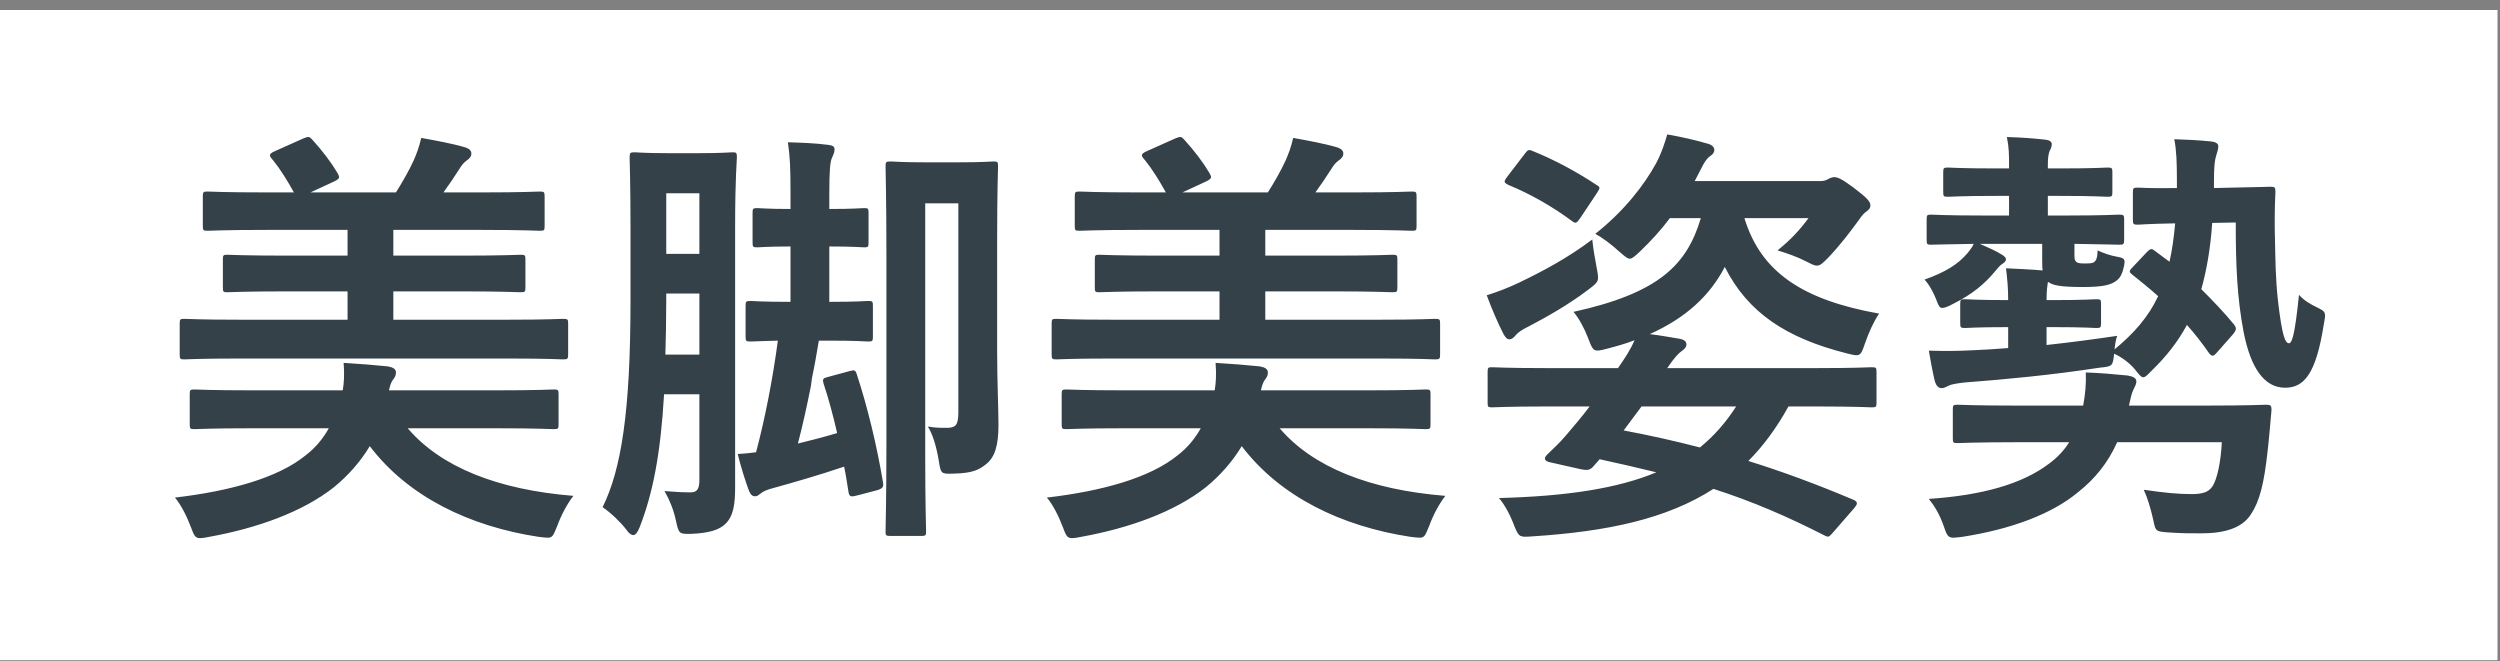 <svg width="223" height="59" viewBox="0 0 223 59" fill="none" xmlns="http://www.w3.org/2000/svg">
<rect x="0" y="0" width="223" height="59" fill="#808080" stroke="none"/>
<rect width="222.778" height="58" transform="translate(0 0.891)" fill="white"/>
<path d="M45.352 31.98H21.318C17.857 31.98 16.691 32.057 16.457 32.057C16.068 32.057 16.029 32.018 16.029 31.591V28.868C16.029 28.48 16.068 28.441 16.457 28.441C16.691 28.441 17.857 28.518 21.318 28.518H31.002V25.991H25.596C21.824 25.991 20.502 26.068 20.268 26.068C19.918 26.068 19.88 26.029 19.88 25.641V23.152C19.88 22.763 19.918 22.724 20.268 22.724C20.502 22.724 21.824 22.802 25.596 22.802H31.002V20.507H23.768C19.996 20.507 18.752 20.585 18.518 20.585C18.13 20.585 18.091 20.546 18.091 20.157V17.552C18.091 17.124 18.13 17.085 18.518 17.085C18.752 17.085 19.996 17.163 23.768 17.163H26.218C25.635 16.113 25.013 15.102 24.352 14.285C24.157 14.091 24.079 13.935 24.079 13.857C24.079 13.741 24.196 13.624 24.468 13.507L27.074 12.341C27.541 12.146 27.618 12.185 27.891 12.496C28.746 13.43 29.563 14.518 30.068 15.374C30.341 15.841 30.341 15.918 29.796 16.191L27.696 17.163H35.318C35.902 16.23 36.446 15.296 36.913 14.285C37.146 13.741 37.38 13.157 37.574 12.302C38.857 12.535 40.374 12.807 41.541 13.157C41.852 13.274 42.046 13.43 42.046 13.702C42.046 13.974 41.852 14.168 41.618 14.324C41.307 14.557 41.152 14.791 40.957 15.102C40.568 15.724 40.063 16.463 39.557 17.163H42.941C46.674 17.163 47.918 17.085 48.152 17.085C48.541 17.085 48.58 17.124 48.58 17.552V20.157C48.58 20.546 48.541 20.585 48.152 20.585C47.918 20.585 46.674 20.507 42.941 20.507H35.085V22.802H41.113C44.885 22.802 46.207 22.724 46.441 22.724C46.83 22.724 46.868 22.763 46.868 23.152V25.641C46.868 26.029 46.83 26.068 46.441 26.068C46.207 26.068 44.885 25.991 41.113 25.991H35.085V28.518H45.352C48.813 28.518 49.98 28.441 50.213 28.441C50.641 28.441 50.679 28.48 50.679 28.868V31.591C50.679 32.018 50.641 32.057 50.213 32.057C49.98 32.057 48.813 31.98 45.352 31.98ZM44.341 38.202H36.368C39.324 41.663 44.38 43.685 51.146 44.23C50.602 44.929 50.057 45.941 49.707 46.913C49.357 47.73 49.318 47.963 48.852 47.963C48.657 47.963 48.385 47.924 48.035 47.885C41.891 46.952 36.407 44.307 32.985 39.796C32.168 41.157 31.079 42.402 29.796 43.452C26.996 45.668 22.952 47.107 18.674 47.885C18.324 47.963 18.013 48.002 17.857 48.002C17.391 48.002 17.313 47.768 17.002 46.952C16.652 46.018 16.107 44.968 15.602 44.385C20.541 43.802 24.779 42.635 27.268 40.613C28.124 39.952 28.785 39.174 29.329 38.202H22.446C18.829 38.202 17.585 38.279 17.352 38.279C16.963 38.279 16.924 38.241 16.924 37.852V35.168C16.924 34.779 16.963 34.741 17.352 34.741C17.585 34.741 18.829 34.818 22.446 34.818H30.574C30.691 34.118 30.73 33.38 30.652 32.368C31.974 32.446 33.452 32.563 34.58 32.679C35.046 32.757 35.318 32.913 35.318 33.224C35.318 33.457 35.241 33.652 35.046 33.885C34.929 34.041 34.813 34.274 34.696 34.818H44.341C47.918 34.818 49.163 34.741 49.396 34.741C49.785 34.741 49.824 34.779 49.824 35.168V37.852C49.824 38.241 49.785 38.279 49.396 38.279C49.163 38.279 47.918 38.202 44.341 38.202ZM65.574 20.041V43.452C65.574 45.007 65.418 46.057 64.68 46.757C64.135 47.263 63.279 47.535 61.802 47.613C60.557 47.652 60.557 47.652 60.285 46.407C60.091 45.474 59.702 44.541 59.274 43.802C60.168 43.88 60.868 43.918 61.607 43.918C62.152 43.918 62.385 43.646 62.385 42.83V35.168H59.235C58.924 40.535 58.224 44.035 57.057 47.029C56.863 47.496 56.707 47.73 56.474 47.73C56.318 47.73 56.085 47.574 55.852 47.224C55.385 46.602 54.452 45.707 53.752 45.241C55.424 41.857 56.241 36.685 56.241 26.807V20.43C56.241 16.385 56.163 14.285 56.163 14.052C56.163 13.624 56.202 13.585 56.63 13.585C56.863 13.585 57.485 13.663 59.546 13.663H62.346C64.446 13.663 65.068 13.585 65.341 13.585C65.691 13.585 65.73 13.624 65.73 14.052C65.73 14.285 65.574 15.996 65.574 20.041ZM59.352 31.63H62.385V26.185H59.429V26.846C59.429 28.596 59.391 30.191 59.352 31.63ZM62.385 17.241H59.429V22.646H62.385V17.241ZM88.946 21.207V31.474C88.946 33.885 89.063 36.529 89.063 37.891C89.063 39.718 88.752 40.768 87.974 41.391C87.352 41.896 86.768 42.207 85.096 42.246C83.93 42.285 83.93 42.285 83.735 41.08C83.541 39.874 83.191 38.707 82.763 38.046C83.463 38.163 83.813 38.163 84.435 38.163C85.252 38.163 85.485 37.929 85.485 36.763V18.135H82.529V40.457C82.529 44.929 82.607 47.185 82.607 47.418C82.607 47.768 82.568 47.807 82.141 47.807H79.457C79.029 47.807 78.991 47.768 78.991 47.418C78.991 47.146 79.068 44.618 79.068 39.524V22.802C79.068 17.668 78.991 15.102 78.991 14.829C78.991 14.441 79.029 14.402 79.457 14.402C79.691 14.402 80.352 14.479 82.568 14.479H85.485C87.702 14.479 88.363 14.402 88.635 14.402C88.985 14.402 89.024 14.441 89.024 14.829C89.024 15.063 88.946 17.163 88.946 21.207ZM73.974 17.318V18.641C76.152 18.641 76.852 18.563 77.085 18.563C77.435 18.563 77.474 18.602 77.474 18.991V21.635C77.474 22.024 77.435 22.063 77.085 22.063C76.852 22.063 76.152 21.985 73.974 21.985V26.924H74.052C76.502 26.924 77.202 26.846 77.435 26.846C77.824 26.846 77.863 26.885 77.863 27.274V30.035C77.863 30.424 77.824 30.463 77.435 30.463C77.202 30.463 76.502 30.385 74.013 30.385H73.041C72.846 31.552 72.652 32.679 72.418 33.768L72.341 34.391C71.952 36.335 71.602 37.929 71.174 39.563C72.302 39.291 73.507 38.98 74.674 38.63C74.324 37.113 73.935 35.635 73.468 34.235C73.352 33.807 73.391 33.73 73.896 33.613L75.763 33.107C76.191 32.991 76.307 32.991 76.424 33.38C77.396 36.335 78.213 39.757 78.757 42.985C78.835 43.413 78.757 43.568 78.252 43.724L76.618 44.152C75.918 44.346 75.763 44.346 75.685 43.88C75.568 43.141 75.452 42.363 75.296 41.624C73.118 42.363 70.824 43.024 68.996 43.529C68.374 43.685 68.063 43.841 67.829 44.035C67.674 44.152 67.557 44.268 67.363 44.268C67.129 44.268 66.974 44.152 66.818 43.802C66.507 42.985 66.041 41.507 65.807 40.496C66.391 40.457 66.935 40.418 67.441 40.341C68.218 37.424 68.918 33.885 69.385 30.385C67.713 30.424 67.168 30.463 66.974 30.463C66.546 30.463 66.507 30.424 66.507 30.035V27.274C66.507 26.885 66.546 26.846 66.974 26.846C67.207 26.846 67.907 26.924 70.396 26.924H70.513V21.985C68.452 21.985 67.791 22.063 67.557 22.063C67.168 22.063 67.129 22.024 67.129 21.635V18.991C67.129 18.602 67.168 18.563 67.557 18.563C67.791 18.563 68.452 18.641 70.513 18.641V17.318C70.513 14.946 70.474 14.013 70.279 12.691C71.563 12.729 72.691 12.768 73.896 12.924C74.207 12.963 74.441 13.041 74.441 13.313C74.441 13.624 74.324 13.818 74.207 14.091C74.052 14.441 73.974 15.141 73.974 17.318ZM123.13 31.98H99.096C95.635 31.98 94.468 32.057 94.235 32.057C93.846 32.057 93.807 32.018 93.807 31.591V28.868C93.807 28.48 93.846 28.441 94.235 28.441C94.468 28.441 95.635 28.518 99.096 28.518H108.78V25.991H103.374C99.602 25.991 98.279 26.068 98.046 26.068C97.696 26.068 97.657 26.029 97.657 25.641V23.152C97.657 22.763 97.696 22.724 98.046 22.724C98.279 22.724 99.602 22.802 103.374 22.802H108.78V20.507H101.546C97.774 20.507 96.529 20.585 96.296 20.585C95.907 20.585 95.868 20.546 95.868 20.157V17.552C95.868 17.124 95.907 17.085 96.296 17.085C96.529 17.085 97.774 17.163 101.546 17.163H103.996C103.413 16.113 102.791 15.102 102.13 14.285C101.935 14.091 101.857 13.935 101.857 13.857C101.857 13.741 101.974 13.624 102.246 13.507L104.852 12.341C105.318 12.146 105.396 12.185 105.668 12.496C106.524 13.43 107.341 14.518 107.846 15.374C108.118 15.841 108.118 15.918 107.574 16.191L105.474 17.163H113.096C113.68 16.23 114.224 15.296 114.691 14.285C114.924 13.741 115.157 13.157 115.352 12.302C116.635 12.535 118.152 12.807 119.318 13.157C119.63 13.274 119.824 13.43 119.824 13.702C119.824 13.974 119.63 14.168 119.396 14.324C119.085 14.557 118.93 14.791 118.735 15.102C118.346 15.724 117.841 16.463 117.335 17.163H120.718C124.452 17.163 125.696 17.085 125.93 17.085C126.318 17.085 126.357 17.124 126.357 17.552V20.157C126.357 20.546 126.318 20.585 125.93 20.585C125.696 20.585 124.452 20.507 120.718 20.507H112.863V22.802H118.891C122.663 22.802 123.985 22.724 124.218 22.724C124.607 22.724 124.646 22.763 124.646 23.152V25.641C124.646 26.029 124.607 26.068 124.218 26.068C123.985 26.068 122.663 25.991 118.891 25.991H112.863V28.518H123.13C126.591 28.518 127.757 28.441 127.991 28.441C128.418 28.441 128.457 28.48 128.457 28.868V31.591C128.457 32.018 128.418 32.057 127.991 32.057C127.757 32.057 126.591 31.98 123.13 31.98ZM122.118 38.202H114.146C117.102 41.663 122.157 43.685 128.924 44.23C128.38 44.929 127.835 45.941 127.485 46.913C127.135 47.73 127.096 47.963 126.63 47.963C126.435 47.963 126.163 47.924 125.813 47.885C119.668 46.952 114.185 44.307 110.763 39.796C109.946 41.157 108.857 42.402 107.574 43.452C104.774 45.668 100.73 47.107 96.452 47.885C96.102 47.963 95.791 48.002 95.635 48.002C95.168 48.002 95.091 47.768 94.779 46.952C94.43 46.018 93.885 44.968 93.379 44.385C98.318 43.802 102.557 42.635 105.046 40.613C105.902 39.952 106.563 39.174 107.107 38.202H100.224C96.607 38.202 95.363 38.279 95.129 38.279C94.741 38.279 94.702 38.241 94.702 37.852V35.168C94.702 34.779 94.741 34.741 95.129 34.741C95.363 34.741 96.607 34.818 100.224 34.818H108.352C108.468 34.118 108.507 33.38 108.43 32.368C109.752 32.446 111.23 32.563 112.357 32.679C112.824 32.757 113.096 32.913 113.096 33.224C113.096 33.457 113.018 33.652 112.824 33.885C112.707 34.041 112.591 34.274 112.474 34.818H122.118C125.696 34.818 126.941 34.741 127.174 34.741C127.563 34.741 127.602 34.779 127.602 35.168V37.852C127.602 38.241 127.563 38.279 127.174 38.279C126.941 38.279 125.696 38.202 122.118 38.202ZM165.402 45.318L163.574 47.418C163.146 47.885 163.146 47.963 162.757 47.768C159.491 46.096 156.341 44.735 152.841 43.607C148.68 46.291 143.352 47.418 136.663 47.846C135.574 47.924 135.496 47.924 135.107 46.991C134.718 45.941 134.213 45.007 133.707 44.424C139.891 44.268 144.402 43.529 147.746 42.13C146.152 41.741 144.48 41.352 142.691 40.963L142.107 41.624C141.835 41.935 141.563 41.974 141.018 41.857L138.257 41.235C137.713 41.118 137.713 40.846 137.985 40.574C138.568 39.991 139.074 39.563 139.696 38.824C140.357 38.046 141.096 37.191 141.796 36.257H137.907C134.485 36.257 133.318 36.335 133.085 36.335C132.735 36.335 132.696 36.296 132.696 35.907V33.185C132.696 32.796 132.735 32.757 133.085 32.757C133.318 32.757 134.485 32.835 137.907 32.835H144.324C144.946 31.941 145.413 31.241 145.802 30.346C145.024 30.657 144.168 30.891 143.274 31.124C142.107 31.435 142.107 31.318 141.641 30.113C141.33 29.296 140.824 28.363 140.357 27.818C147.941 26.146 150.468 23.657 151.713 19.457H148.952C148.174 20.507 147.241 21.518 146.268 22.452C145.841 22.841 145.607 23.074 145.374 23.074C145.141 23.074 144.907 22.841 144.402 22.413C143.78 21.829 142.885 21.168 142.302 20.857C144.907 18.796 146.657 16.502 147.707 14.596C148.174 13.741 148.485 12.807 148.718 11.991C150.08 12.224 151.363 12.535 152.296 12.807C152.724 12.924 152.918 13.118 152.918 13.391C152.918 13.624 152.724 13.818 152.53 13.935C152.296 14.091 152.024 14.441 151.713 15.102L151.168 16.152H162.407C162.68 16.152 162.913 16.074 163.107 15.957C163.224 15.88 163.457 15.802 163.613 15.802C163.924 15.802 164.274 15.957 165.285 16.696C166.568 17.668 166.841 17.98 166.841 18.329C166.841 18.563 166.685 18.718 166.53 18.835C166.296 18.991 166.102 19.185 165.791 19.652C165.013 20.702 164.274 21.713 163.068 22.996C162.602 23.463 162.368 23.696 162.057 23.696C161.824 23.696 161.552 23.541 161.085 23.307C160.346 22.918 159.335 22.568 158.557 22.335C159.763 21.363 160.541 20.507 161.318 19.457H155.602C157.08 24.318 160.852 26.768 167.618 27.974C167.152 28.635 166.685 29.685 166.374 30.579C165.946 31.824 165.946 31.824 164.702 31.513C159.335 30.152 155.913 27.896 153.852 23.813C152.491 26.418 150.352 28.363 147.163 29.802C148.096 29.918 148.952 30.074 149.885 30.23C150.235 30.307 150.43 30.463 150.43 30.735C150.43 30.968 150.235 31.163 150.002 31.318C149.73 31.513 149.341 31.902 148.718 32.835H162.135C165.557 32.835 166.724 32.757 166.957 32.757C167.346 32.757 167.385 32.796 167.385 33.185V35.907C167.385 36.296 167.346 36.335 166.957 36.335C166.724 36.335 165.557 36.257 162.135 36.257H159.53C158.48 38.163 157.274 39.796 155.952 41.118C158.946 42.052 162.018 43.179 165.324 44.58C165.518 44.657 165.635 44.774 165.635 44.891C165.635 45.007 165.557 45.124 165.402 45.318ZM146.424 36.257L144.83 38.396C147.124 38.824 149.38 39.33 151.635 39.913C152.918 38.863 153.968 37.657 154.863 36.257H146.424ZM142.03 21.363C142.107 22.141 142.263 23.035 142.418 23.852C142.652 25.096 142.652 25.096 141.68 25.835C139.891 27.196 137.946 28.285 136.313 29.141C135.73 29.413 135.38 29.685 135.185 29.918C134.991 30.152 134.835 30.268 134.641 30.268C134.446 30.268 134.33 30.152 134.135 29.841C133.63 28.868 133.046 27.507 132.618 26.341C133.591 26.029 134.524 25.68 135.496 25.213C137.596 24.202 139.813 23.035 142.03 21.363ZM134.446 15.763L135.963 13.78C136.274 13.352 136.352 13.313 136.702 13.468C138.568 14.207 140.668 15.335 142.418 16.502C142.768 16.696 142.73 16.774 142.457 17.202L140.98 19.418C140.63 19.924 140.552 19.963 140.241 19.73C138.452 18.407 136.468 17.279 134.563 16.502C134.33 16.385 134.213 16.307 134.213 16.191C134.213 16.113 134.291 15.957 134.446 15.763ZM183.757 17.474H182.668V19.224H184.341C187.646 19.224 188.774 19.146 189.007 19.146C189.435 19.146 189.474 19.185 189.474 19.574V21.363C189.474 21.791 189.435 21.829 189.007 21.829C188.774 21.829 187.763 21.791 185.041 21.752V22.841C185.041 23.113 185.079 23.23 185.196 23.346C185.313 23.463 185.468 23.502 185.974 23.502C186.596 23.502 186.752 23.463 186.907 23.268C187.063 23.074 187.102 22.685 187.102 22.335C187.607 22.568 188.229 22.802 188.93 22.918C189.552 23.035 189.591 23.152 189.435 23.852C189.318 24.357 189.163 24.746 188.813 25.018C188.307 25.407 187.646 25.602 185.779 25.602C183.796 25.602 183.096 25.446 182.746 25.174H182.668C182.629 25.446 182.552 25.874 182.552 26.768H183.213C185.896 26.768 186.752 26.691 186.985 26.691C187.374 26.691 187.413 26.73 187.413 27.118V28.829C187.413 29.218 187.374 29.257 186.985 29.257C186.752 29.257 185.896 29.18 183.213 29.18H182.552V30.774C184.691 30.541 186.752 30.268 188.852 29.957C188.735 30.268 188.657 30.735 188.618 31.163C190.368 29.724 191.652 28.246 192.507 26.418C191.768 25.757 190.952 25.096 190.174 24.474C189.941 24.279 189.863 24.202 190.213 23.852L191.496 22.491C191.691 22.296 191.807 22.218 191.924 22.218C192.002 22.218 192.118 22.296 192.313 22.452L193.518 23.346C193.752 22.335 193.907 21.207 194.024 19.924C191.613 19.963 190.913 20.041 190.718 20.041C190.291 20.041 190.252 20.002 190.252 19.574V17.163C190.252 16.774 190.291 16.735 190.718 16.735C190.952 16.735 191.691 16.813 194.179 16.774V16.035C194.179 14.518 194.141 13.391 193.946 12.418C195.152 12.457 196.007 12.496 197.174 12.613C197.641 12.652 197.874 12.807 197.874 13.041C197.874 13.352 197.757 13.585 197.679 13.896C197.563 14.246 197.485 14.829 197.485 16.152V16.774L199.157 16.735C201.491 16.696 202.307 16.657 202.502 16.657C202.891 16.657 202.968 16.696 202.968 17.085C202.891 18.68 202.891 20.235 202.929 21.402C202.968 23.113 202.968 24.824 203.202 26.885C203.552 29.88 203.824 30.618 204.174 30.618C204.407 30.618 204.679 30.152 205.068 26.302C205.535 26.807 206.041 27.118 206.779 27.468C207.479 27.818 207.479 27.896 207.285 28.907C206.585 33.418 205.496 34.585 203.824 34.585C201.957 34.585 200.752 32.796 200.129 29.607C199.546 26.535 199.429 23.696 199.429 19.846L197.329 19.885C197.174 22.18 196.824 24.124 196.357 25.796C197.407 26.846 198.418 27.896 199.274 28.946C199.507 29.257 199.507 29.413 199.196 29.802L197.757 31.435C197.485 31.746 197.329 31.863 197.057 31.513C196.435 30.618 195.774 29.763 195.074 28.985C194.257 30.502 193.207 31.824 191.963 33.029C191.574 33.418 191.379 33.652 191.185 33.652C190.991 33.652 190.796 33.418 190.407 32.913C189.902 32.33 189.202 31.824 188.579 31.552C188.463 32.679 188.424 32.679 187.296 32.796C182.979 33.457 178.818 33.846 175.241 34.118C174.579 34.196 174.074 34.274 173.841 34.391C173.607 34.507 173.413 34.624 173.18 34.624C172.907 34.624 172.713 34.391 172.596 34.041C172.363 33.107 172.207 32.135 172.052 31.279C173.53 31.318 174.541 31.318 176.018 31.241C177.068 31.202 178.118 31.124 179.129 31.046V29.18H179.052C176.329 29.18 175.513 29.257 175.28 29.257C174.891 29.257 174.852 29.218 174.852 28.829V27.118C174.852 26.73 174.891 26.691 175.28 26.691C175.513 26.691 176.329 26.768 179.052 26.768H179.129C179.129 25.68 179.052 24.902 178.935 23.93C179.83 23.968 181.346 24.046 182.202 24.124C182.163 23.852 182.163 23.502 182.163 23.113V21.752H176.602C177.302 22.063 178.041 22.374 178.585 22.724C178.779 22.841 178.935 22.996 178.935 23.113C178.935 23.23 178.857 23.385 178.663 23.502C178.391 23.657 178.157 23.968 177.924 24.241C177.068 25.291 175.902 26.263 174.268 27.079C173.763 27.352 173.452 27.468 173.257 27.468C173.024 27.468 172.946 27.313 172.791 26.924C172.441 25.991 172.013 25.291 171.663 24.941C173.53 24.279 174.657 23.579 175.513 22.568C175.707 22.335 175.941 22.024 176.057 21.752C173.452 21.791 172.441 21.829 172.246 21.829C171.896 21.829 171.857 21.791 171.857 21.363V19.574C171.857 19.185 171.896 19.146 172.246 19.146C172.48 19.146 173.607 19.224 176.952 19.224H179.207V17.474H178.041C174.968 17.474 173.996 17.552 173.763 17.552C173.374 17.552 173.335 17.513 173.335 17.124V15.374C173.335 14.985 173.374 14.946 173.763 14.946C173.996 14.946 174.968 15.024 178.041 15.024H179.207V14.674C179.207 13.857 179.207 13.157 179.013 12.224C180.413 12.263 181.346 12.341 182.435 12.457C182.824 12.496 183.018 12.652 183.018 12.846C183.018 13.002 182.979 13.196 182.863 13.391C182.707 13.702 182.668 14.13 182.668 14.713V15.024H183.757C186.829 15.024 187.763 14.946 187.996 14.946C188.385 14.946 188.424 14.985 188.424 15.374V17.124C188.424 17.513 188.385 17.552 187.996 17.552C187.763 17.552 186.829 17.474 183.757 17.474ZM198.185 39.446H188.852C188.035 41.274 186.868 42.713 185.391 43.88C182.979 45.902 179.285 47.224 175.046 47.885C174.696 47.924 174.424 47.963 174.23 47.963C173.763 47.963 173.646 47.73 173.374 46.913C173.024 45.902 172.557 45.124 172.052 44.502C176.679 44.191 180.335 43.218 182.785 41.352C183.524 40.807 184.107 40.185 184.574 39.446H179.946C176.135 39.446 174.852 39.524 174.618 39.524C174.23 39.524 174.191 39.485 174.191 39.096V36.529C174.191 36.141 174.23 36.102 174.618 36.102C174.852 36.102 176.135 36.179 179.946 36.179H185.818C186.013 35.13 186.091 34.235 186.052 33.224C187.296 33.263 188.657 33.38 189.785 33.496C190.252 33.574 190.563 33.73 190.563 34.002C190.563 34.313 190.407 34.507 190.291 34.779C190.135 35.091 190.057 35.48 189.902 36.179H196.746C200.557 36.179 201.918 36.102 202.152 36.102C202.541 36.102 202.618 36.179 202.618 36.568C202.502 37.774 202.424 38.941 202.268 40.263C201.957 43.102 201.568 44.696 200.791 45.863C200.013 47.107 198.418 47.574 196.357 47.574C195.307 47.574 194.646 47.574 193.479 47.496C192.274 47.418 192.274 47.38 192.079 46.407C191.846 45.357 191.535 44.346 191.224 43.685C193.052 43.957 194.335 44.074 195.463 44.074C196.435 44.074 196.979 43.918 197.329 43.413C197.796 42.752 198.107 41.08 198.185 39.446Z" fill="#344148"/>
</svg>
